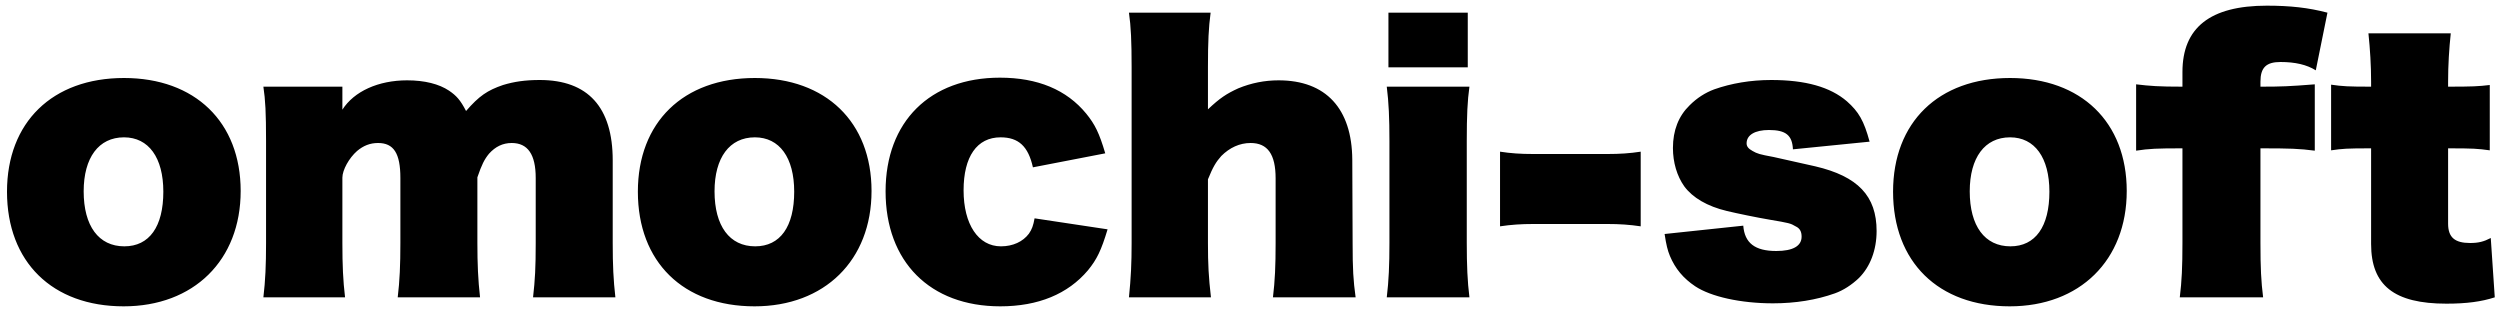 <svg width="150" height="19" viewBox="0 0 150 19" fill="none" xmlns="http://www.w3.org/2000/svg">
<path d="M7.42 18.38C11.62 18.38 14.44 15.62 14.44 11.46C14.44 7.32 11.7 4.68 7.44 4.68C3.14 4.68 0.42 7.34 0.42 11.5C0.42 15.72 3.14 18.38 7.42 18.38ZM7.46 14.78C5.92 14.78 5.02 13.56 5.02 11.48C5.02 9.46 5.92 8.24 7.44 8.24C8.92 8.24 9.8 9.46 9.8 11.5C9.8 13.6 8.96 14.78 7.46 14.78ZM20.543 5.2H15.803C15.923 6 15.963 6.76 15.963 8.46V14.58C15.963 15.92 15.923 16.82 15.803 17.84H20.703C20.583 16.82 20.543 15.94 20.543 14.58V10.66C20.543 10.2 20.943 9.48 21.423 9.06C21.803 8.74 22.203 8.58 22.683 8.58C23.623 8.58 24.023 9.2 24.023 10.68V14.58C24.023 15.9 23.983 16.84 23.863 17.84H28.803C28.683 16.78 28.643 15.84 28.643 14.58V10.64C28.903 9.88 29.063 9.56 29.343 9.22C29.723 8.8 30.163 8.58 30.703 8.58C31.663 8.58 32.143 9.26 32.143 10.68V14.58C32.143 16.06 32.103 16.78 31.983 17.84H36.923C36.803 16.78 36.763 15.92 36.763 14.58V9.62C36.763 6.44 35.283 4.8 32.383 4.8C31.503 4.8 30.843 4.9 30.183 5.1C29.243 5.42 28.743 5.76 27.963 6.66C27.623 6 27.383 5.74 26.943 5.44C26.343 5.04 25.483 4.82 24.423 4.82C22.703 4.82 21.243 5.48 20.543 6.58V5.2ZM45.272 18.38C49.472 18.38 52.292 15.62 52.292 11.46C52.292 7.32 49.552 4.68 45.292 4.68C40.992 4.68 38.272 7.34 38.272 11.5C38.272 15.72 40.992 18.38 45.272 18.38ZM45.312 14.78C43.772 14.78 42.872 13.56 42.872 11.48C42.872 9.46 43.772 8.24 45.292 8.24C46.772 8.24 47.652 9.46 47.652 11.5C47.652 13.6 46.812 14.78 45.312 14.78ZM62.075 13.1C61.995 13.54 61.915 13.76 61.735 14.02C61.375 14.5 60.775 14.78 60.055 14.78C58.695 14.78 57.815 13.46 57.815 11.42C57.815 9.4 58.615 8.24 60.035 8.24C61.115 8.24 61.695 8.78 61.975 10.04L66.315 9.2C65.955 7.98 65.695 7.46 65.175 6.82C63.995 5.38 62.255 4.66 59.995 4.66C55.795 4.66 53.135 7.3 53.135 11.48C53.135 15.7 55.795 18.38 60.015 18.38C62.295 18.38 64.075 17.64 65.275 16.22C65.815 15.56 66.075 15.02 66.455 13.76L62.075 13.1ZM72.657 17.84C72.517 16.62 72.477 15.86 72.477 14.58V10.76C72.777 10.02 72.957 9.72 73.277 9.36C73.777 8.86 74.377 8.58 75.037 8.58C76.057 8.58 76.537 9.26 76.537 10.7V14.58C76.537 15.98 76.497 16.84 76.377 17.84H81.337C81.197 16.82 81.157 16.16 81.157 14.58L81.137 9.58C81.117 6.52 79.557 4.82 76.717 4.82C75.877 4.82 75.077 4.98 74.297 5.3C73.597 5.62 73.197 5.88 72.477 6.56V4.02C72.477 2.5 72.517 1.66 72.637 0.76H67.737C67.857 1.58 67.897 2.5 67.897 4.02V14.58C67.897 15.8 67.857 16.66 67.737 17.84H72.657ZM88.066 0.76H83.306V4.04H88.066V0.76ZM83.206 5.2C83.326 6.16 83.366 7.08 83.366 8.46V14.58C83.366 15.9 83.326 16.84 83.206 17.84H88.166C88.046 16.88 88.006 15.92 88.006 14.56V8.46C88.006 6.94 88.046 6.04 88.166 5.2H83.206ZM98.442 9.1C97.802 9.2 97.182 9.24 96.462 9.24H91.982C91.242 9.24 90.642 9.2 90.002 9.1V13.58C90.662 13.48 91.282 13.44 91.982 13.44H96.462C97.162 13.44 97.782 13.48 98.442 13.58V9.1ZM99.876 14.04C99.976 14.7 100.056 15.02 100.196 15.36C100.516 16.12 100.996 16.7 101.716 17.18C102.656 17.8 104.436 18.2 106.376 18.2C107.716 18.2 108.976 18 110.096 17.6C110.596 17.42 111.096 17.1 111.536 16.68C112.216 16 112.596 15 112.596 13.86C112.596 11.76 111.476 10.58 108.916 9.98C108.516 9.88 106.636 9.48 106.416 9.42C105.556 9.26 105.436 9.22 105.156 9.06C104.896 8.92 104.796 8.78 104.796 8.6C104.796 8.1 105.296 7.8 106.136 7.8C107.156 7.8 107.536 8.12 107.576 8.96L112.176 8.5C111.836 7.24 111.516 6.7 110.816 6.08C109.816 5.22 108.336 4.8 106.276 4.8C105.036 4.8 103.876 5 102.856 5.36C102.316 5.56 101.816 5.88 101.376 6.32C100.716 6.96 100.376 7.82 100.376 8.88C100.376 9.74 100.616 10.56 101.056 11.18C101.556 11.86 102.436 12.38 103.616 12.66C104.196 12.8 105.456 13.06 106.176 13.18C107.356 13.38 107.436 13.4 107.736 13.58C107.996 13.7 108.096 13.9 108.096 14.2C108.096 14.76 107.576 15.06 106.576 15.06C105.296 15.06 104.676 14.58 104.596 13.54L99.876 14.04ZM120.584 18.38C124.784 18.38 127.604 15.62 127.604 11.46C127.604 7.32 124.864 4.68 120.604 4.68C116.304 4.68 113.584 7.34 113.584 11.5C113.584 15.72 116.304 18.38 120.584 18.38ZM120.624 14.78C119.084 14.78 118.184 13.56 118.184 11.48C118.184 9.46 119.084 8.24 120.604 8.24C122.084 8.24 122.964 9.46 122.964 11.5C122.964 13.6 122.124 14.78 120.624 14.78ZM130.947 14.56C130.947 16.02 130.907 16.86 130.787 17.84H135.787C135.667 16.88 135.627 16.08 135.627 14.58V8.9C137.407 8.9 137.967 8.92 138.887 9.04V5.06C137.367 5.18 136.887 5.2 135.627 5.2V4.9C135.627 4.06 135.967 3.72 136.827 3.72C137.707 3.72 138.407 3.88 138.947 4.22L139.647 0.76C138.507 0.46 137.407 0.34 136.007 0.34C132.607 0.34 130.947 1.66 130.947 4.32V5.2C129.527 5.2 129.007 5.16 128.167 5.06V9.04C128.947 8.92 129.407 8.9 130.947 8.9V14.56ZM142.266 5.2C140.906 5.2 140.546 5.18 139.866 5.08V9.02C140.546 8.92 140.806 8.9 142.266 8.9V14.64C142.266 17.12 143.646 18.22 146.786 18.22C147.986 18.22 148.886 18.1 149.686 17.84L149.446 14.28C149.026 14.5 148.706 14.58 148.206 14.58C147.286 14.58 146.886 14.24 146.886 13.42V8.9C148.406 8.9 148.666 8.92 149.386 9.02V5.1C148.706 5.18 148.366 5.2 146.886 5.2V4.9C146.886 3.9 146.946 2.94 147.046 2H142.106C142.206 2.96 142.266 3.94 142.266 4.9V5.2Z" fill="black"/>
</svg>
